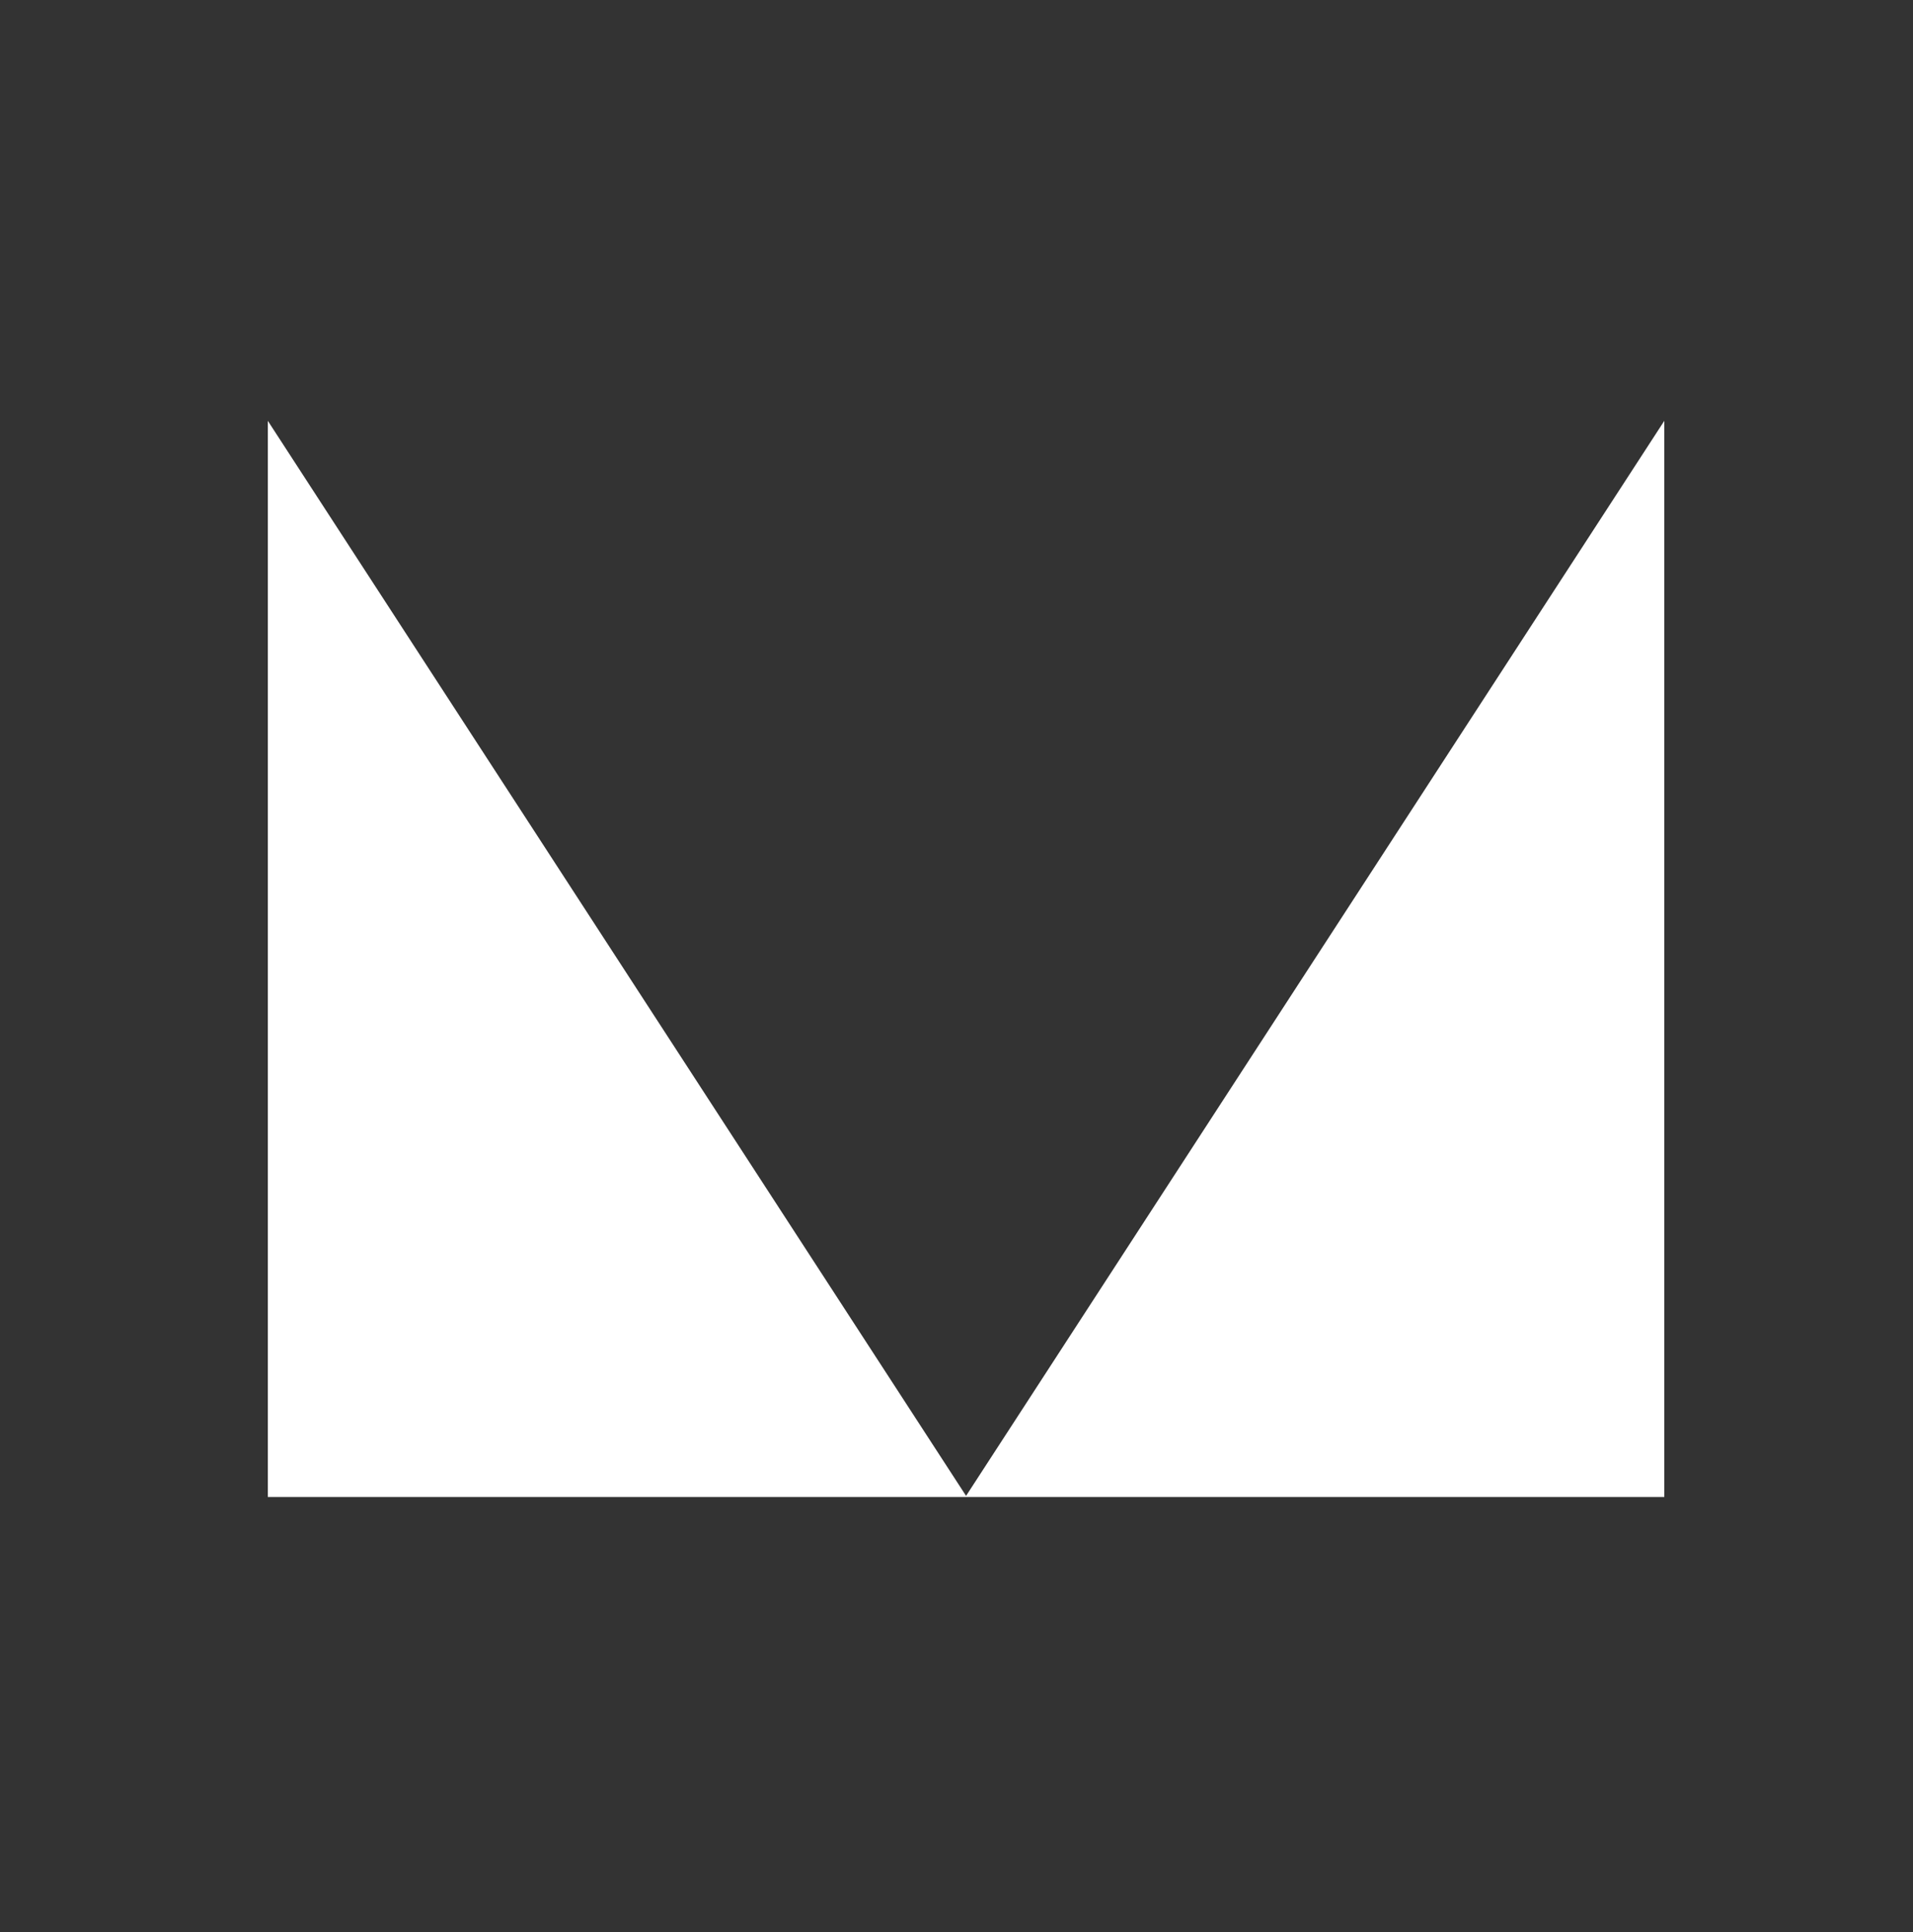 <?xml version="1.0" encoding="UTF-8"?> <svg xmlns="http://www.w3.org/2000/svg" xmlns:xlink="http://www.w3.org/1999/xlink" width="100" height="101" viewBox="0 0 100 101"><rect x="0" y="0" width="100" height="101" fill="#333333" stroke="none"/><defs><clipPath id="b"><rect width="100" height="101"></rect></clipPath></defs><g id="a" clip-path="url(#b)"><path d="M296.555,248.67v56.259h-73V248.67l36.5,56.2Z" transform="translate(-209.555 -226.67)" fill="#fff"></path></g></svg> 